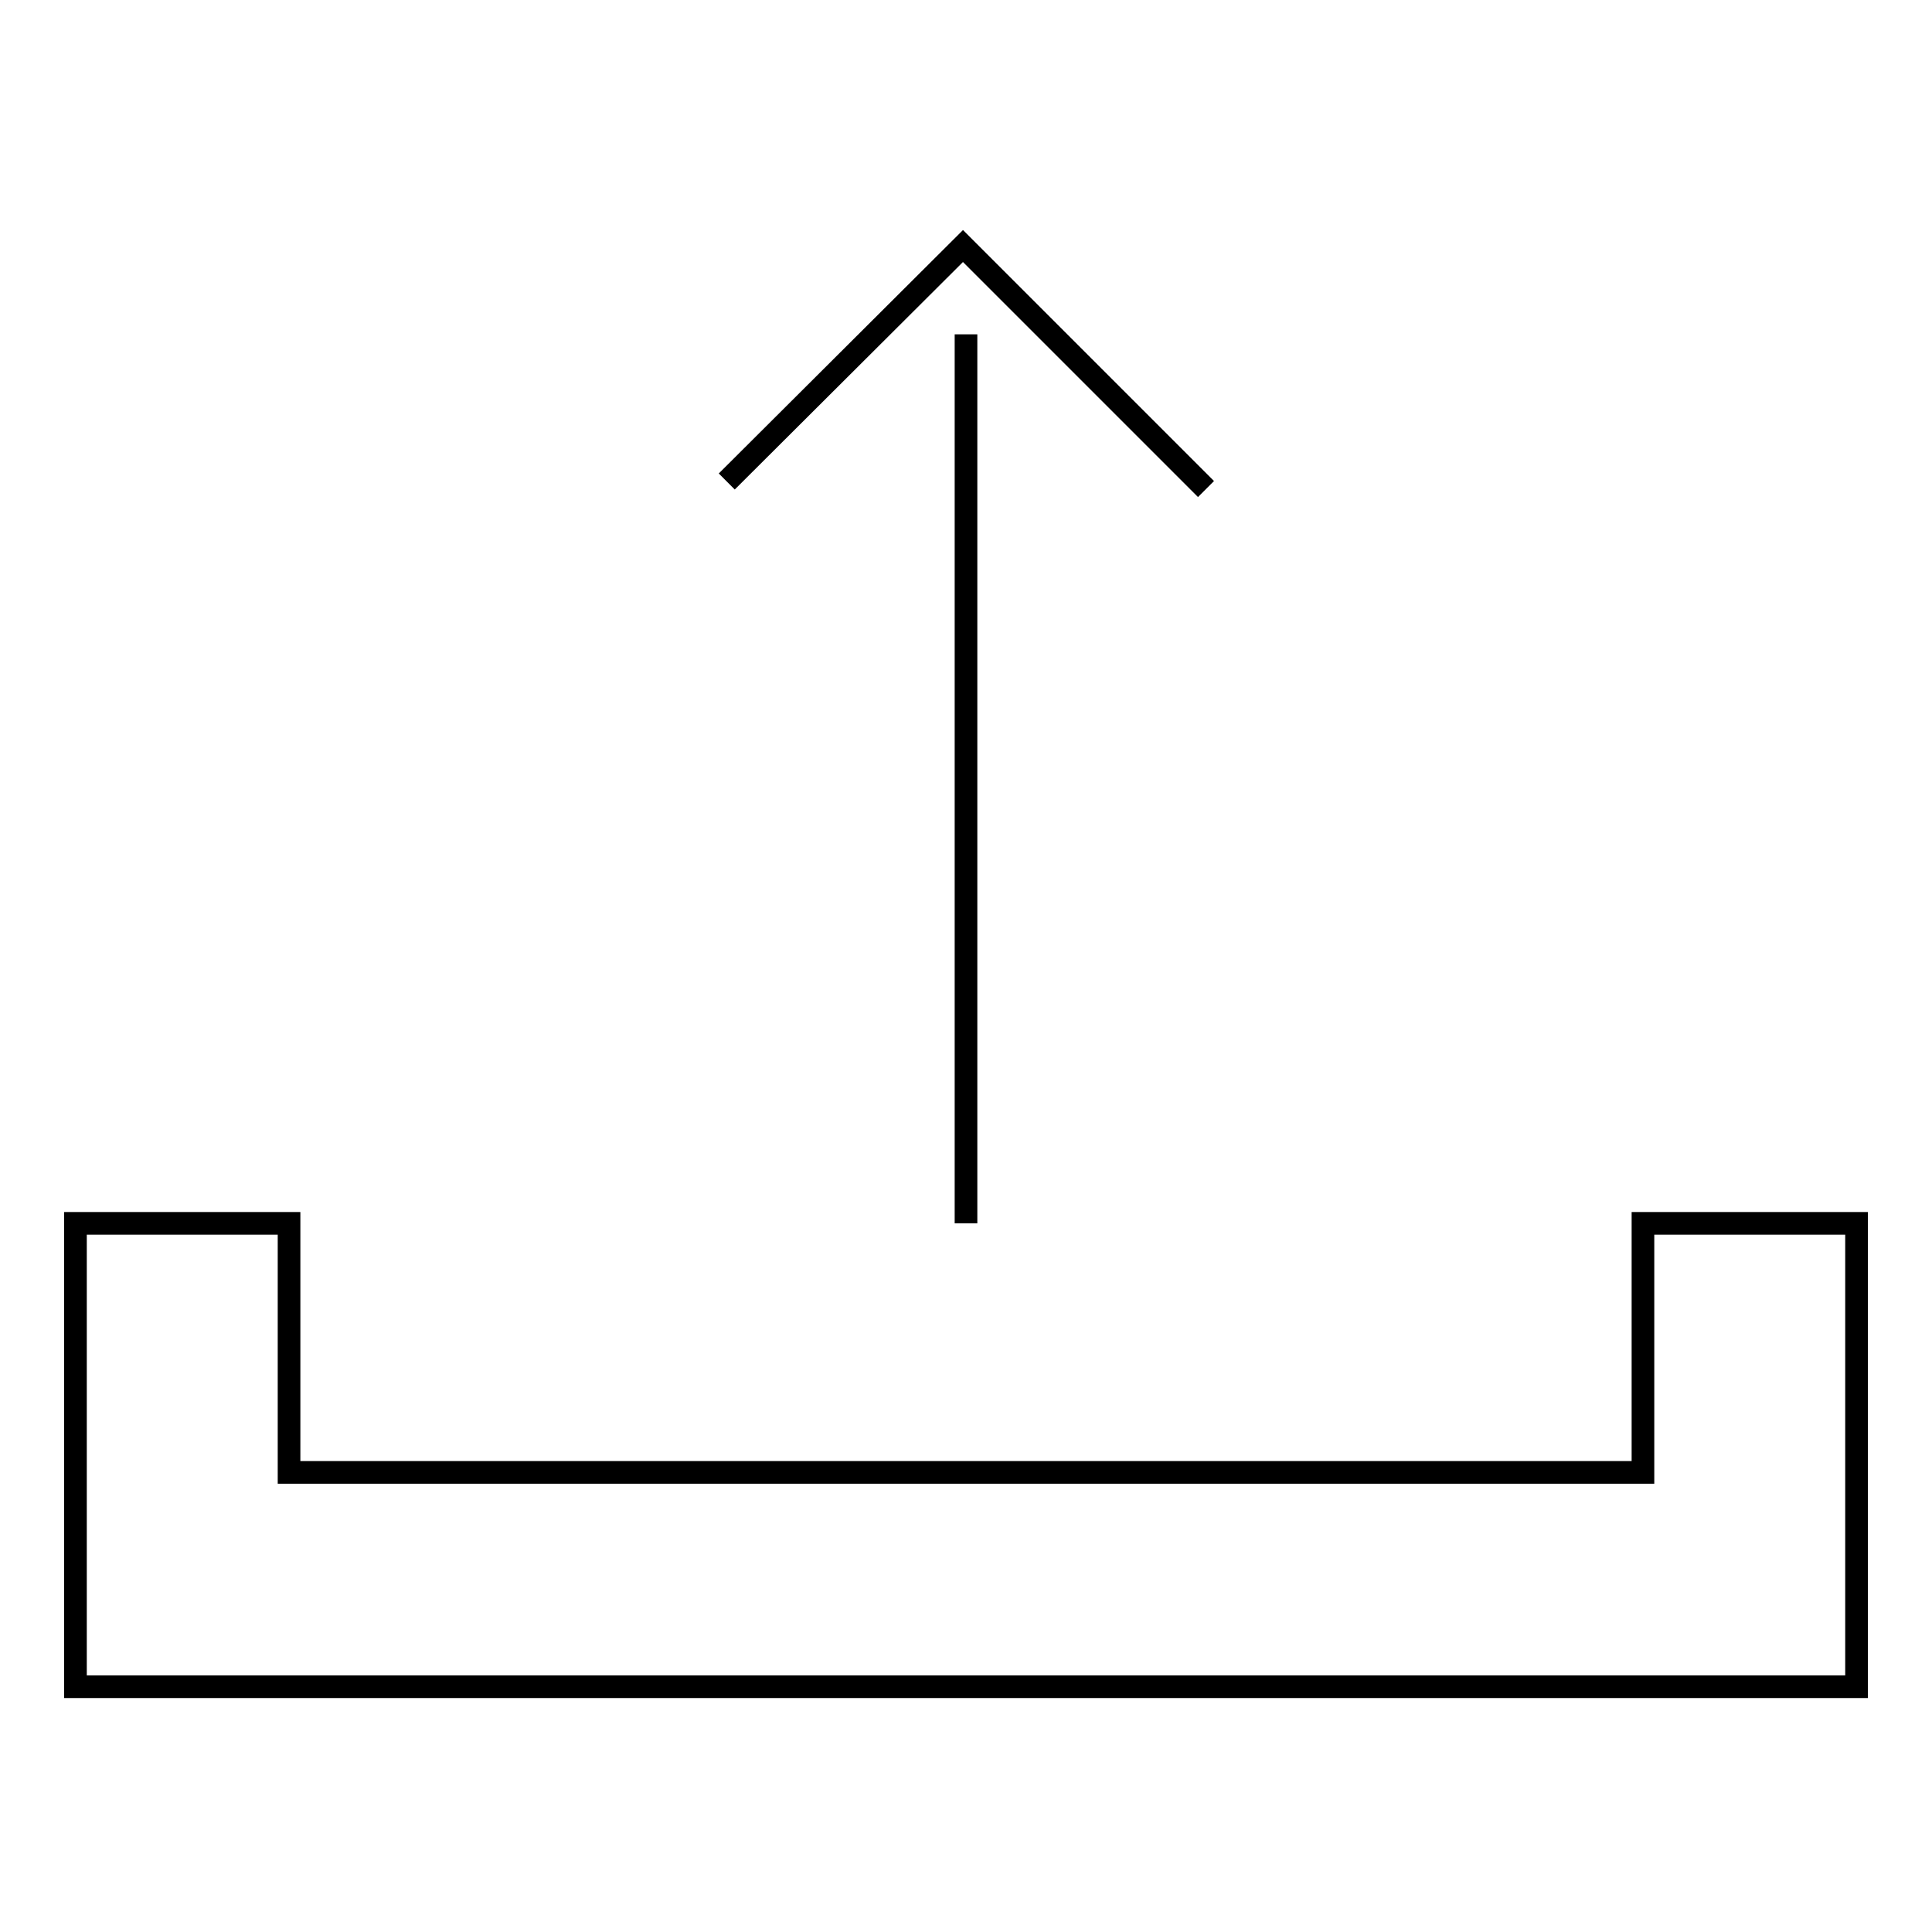 <?xml version="1.0" encoding="utf-8"?>
<!-- Svg Vector Icons : http://www.onlinewebfonts.com/icon -->
<!DOCTYPE svg PUBLIC "-//W3C//DTD SVG 1.1//EN" "http://www.w3.org/Graphics/SVG/1.1/DTD/svg11.dtd">
<svg version="1.1" xmlns="http://www.w3.org/2000/svg" xmlns:xlink="http://www.w3.org/1999/xlink" x="0px" y="0px" viewBox="0 0 256 256" enable-background="new 0 0 256 256" xml:space="preserve">
<g><g><path stroke-width="3" fill-opacity="0" stroke="#000000"  d="M217.7,195.1H38.3v-33H10v35.4v26h236v-26v-35.4h-28.3V195.1z"/><path stroke-width="3" fill-opacity="0" stroke="#000000"  d="M128,162.1V44.3"/><path stroke-width="3" fill-opacity="0" stroke="#000000"  d="M96.3,63.8l31.3-31.2l32.2,32.2"/></g></g>
</svg>